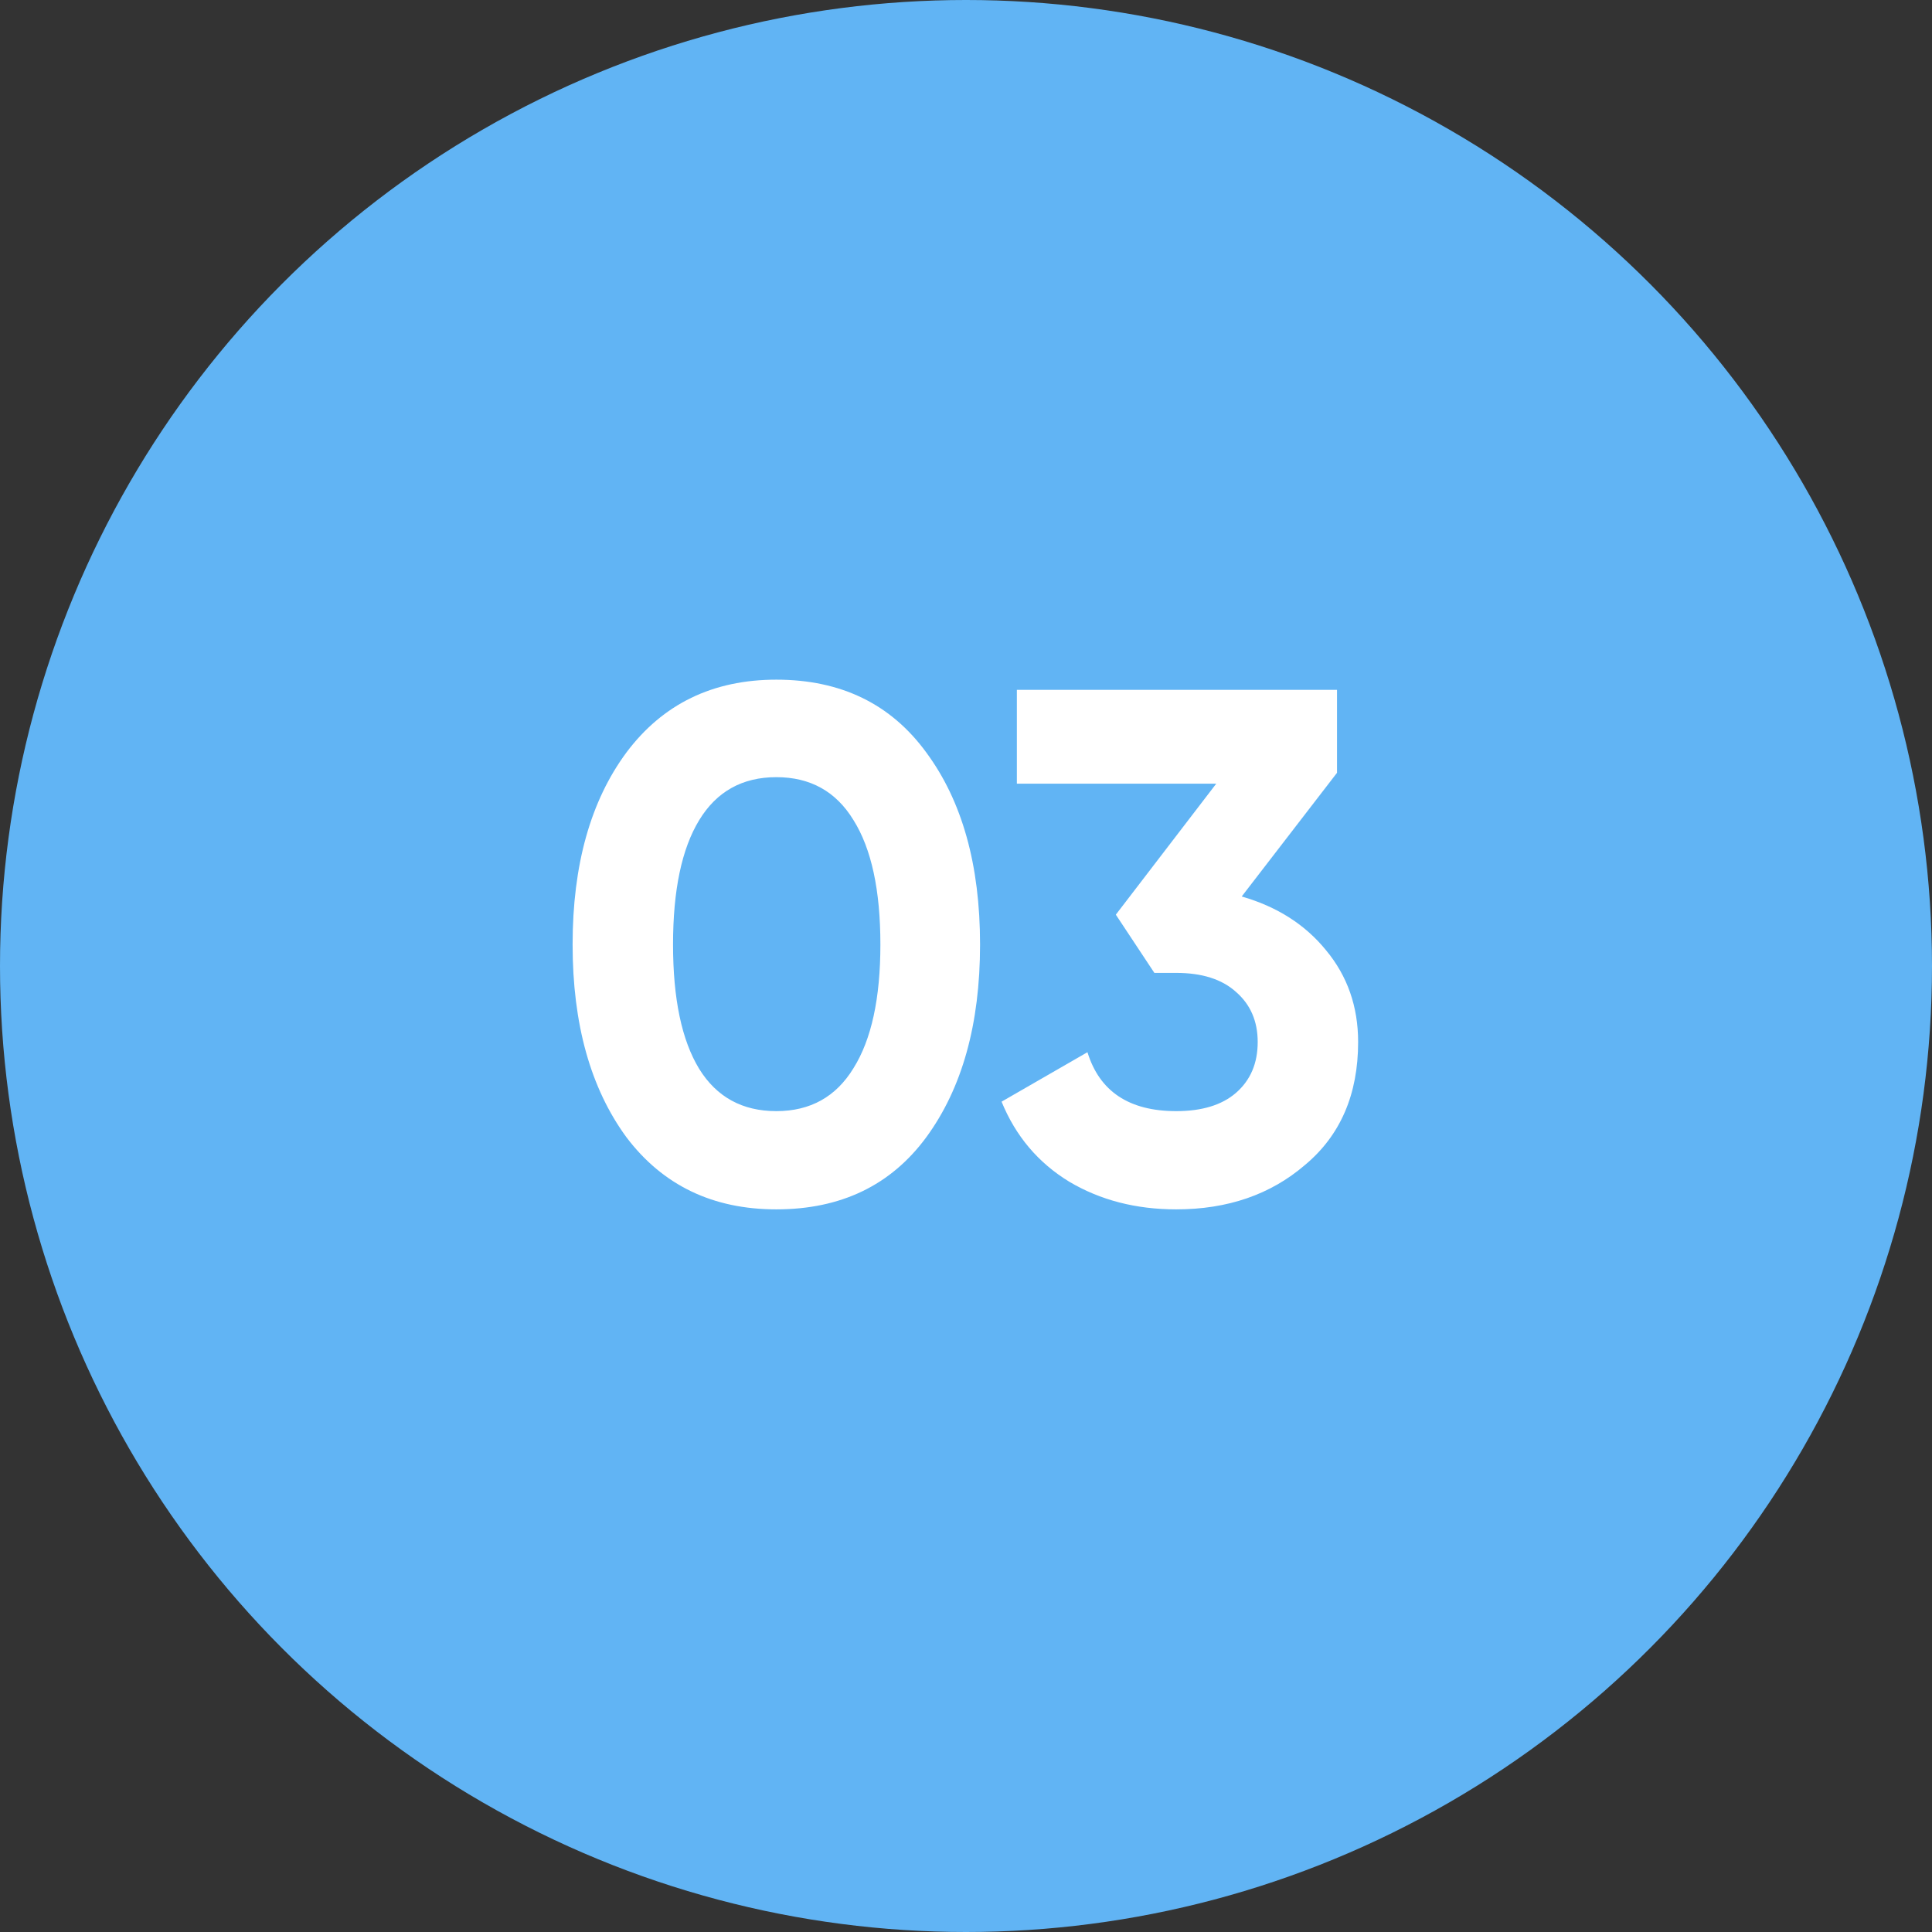 <svg width="58" height="58" viewBox="0 0 58 58" fill="none" xmlns="http://www.w3.org/2000/svg">
<rect x="0" y="0" width="58" height="58" fill="#333333" stroke="none"/>
<circle cx="29" cy="29" r="29" fill="#61B4F4"/>
<path d="M23.306 36.306C21.399 36.306 19.899 35.585 18.807 34.143C17.729 32.672 17.19 30.743 17.19 28.355C17.19 25.967 17.729 24.044 18.807 22.588C19.899 21.132 21.399 20.404 23.306 20.404C25.243 20.404 26.743 21.132 27.806 22.588C28.884 24.044 29.422 25.967 29.422 28.355C29.422 30.743 28.884 32.672 27.806 34.143C26.743 35.585 25.243 36.306 23.306 36.306ZM26.43 28.355C26.43 26.724 26.161 25.479 25.622 24.62C25.098 23.76 24.326 23.331 23.306 23.331C22.287 23.331 21.515 23.76 20.991 24.62C20.467 25.479 20.205 26.724 20.205 28.355C20.205 29.986 20.467 31.231 20.991 32.09C21.515 32.935 22.287 33.357 23.306 33.357C24.326 33.357 25.098 32.927 25.622 32.068C26.161 31.209 26.43 29.971 26.43 28.355ZM40.138 23.2L37.277 26.913C38.34 27.219 39.184 27.758 39.81 28.529C40.451 29.301 40.772 30.219 40.772 31.282C40.772 32.855 40.24 34.085 39.177 34.973C38.143 35.862 36.854 36.306 35.311 36.306C34.102 36.306 33.032 36.029 32.1 35.476C31.168 34.908 30.491 34.107 30.068 33.073L32.646 31.588C33.01 32.767 33.898 33.357 35.311 33.357C36.083 33.357 36.68 33.175 37.102 32.811C37.539 32.432 37.757 31.923 37.757 31.282C37.757 30.656 37.539 30.153 37.102 29.775C36.68 29.396 36.083 29.207 35.311 29.207H34.655L33.498 27.459L36.512 23.527H30.527V20.71H40.138V23.2Z" fill="white"/>
</svg>

